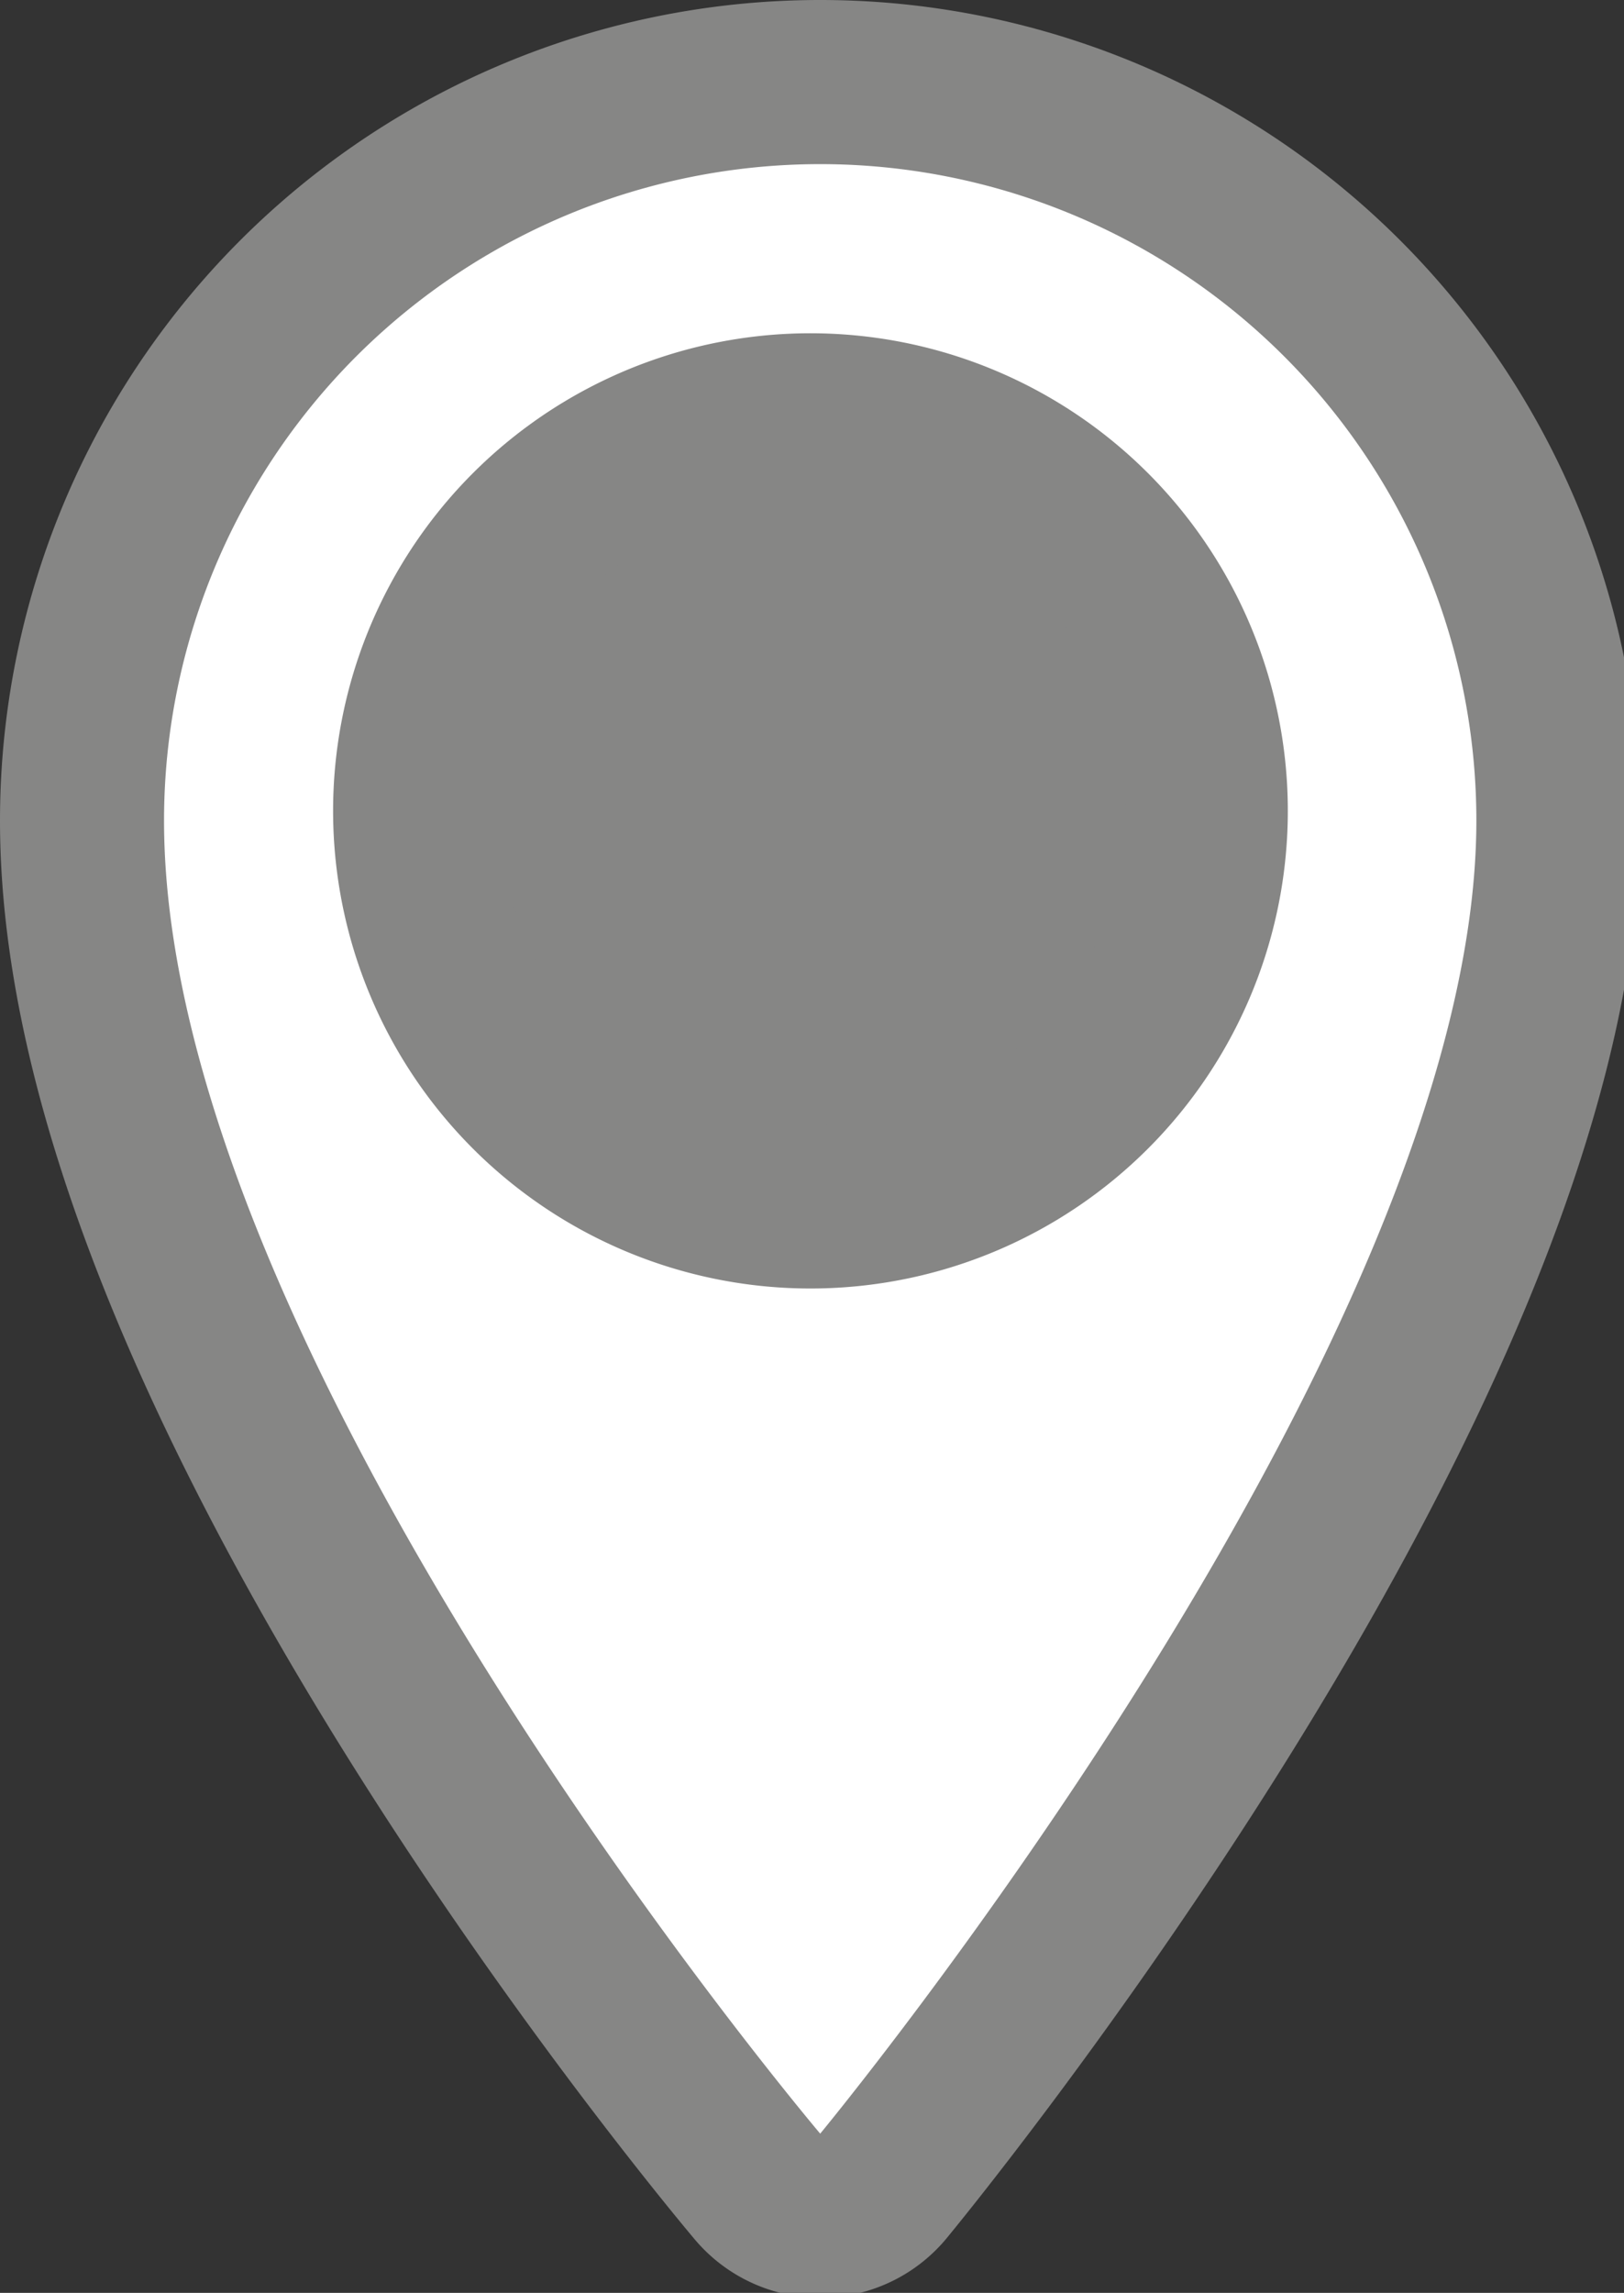 <svg xmlns="http://www.w3.org/2000/svg" viewBox="0 0 9.9 13.97"><rect x="0" y="0" width="9.9" height="13.97" fill="#333333" stroke="none"/><defs><style>.cls-1{fill:#868685;fill-rule:evenodd;}.cls-2{fill:none;stroke:#868685;stroke-linejoin:round;stroke-width:2px;}.cls-3{fill:#fff;}</style></defs><title>Recurso 1iconos</title><g id="Capa_2" data-name="Capa 2"><g id="Capa_1-2" data-name="Capa 1"><path class="cls-1" d="M5,1.56A3.43,3.43,0,0,1,8.28,5.13,3.43,3.43,0,0,1,5,8.71,3.43,3.43,0,0,1,1.75,5.13,3.43,3.43,0,0,1,5,1.56"/><path class="cls-2" d="M5,7.85H5A2.91,2.91,0,1,1,7.86,5,2.91,2.91,0,0,1,5,7.85ZM5,1A4,4,0,0,0,1,5c0,3.28,4,8,4,8s4-4.83,4-8A4,4,0,0,0,5,1Z"/><path class="cls-3" d="M5,7.85H5A2.91,2.91,0,1,1,7.85,5,2.91,2.91,0,0,1,5,7.85M5,1A4,4,0,0,0,1,5c0,3.28,4,8,4,8s4-4.83,4-8A4,4,0,0,0,5,1Z"/></g></g></svg>